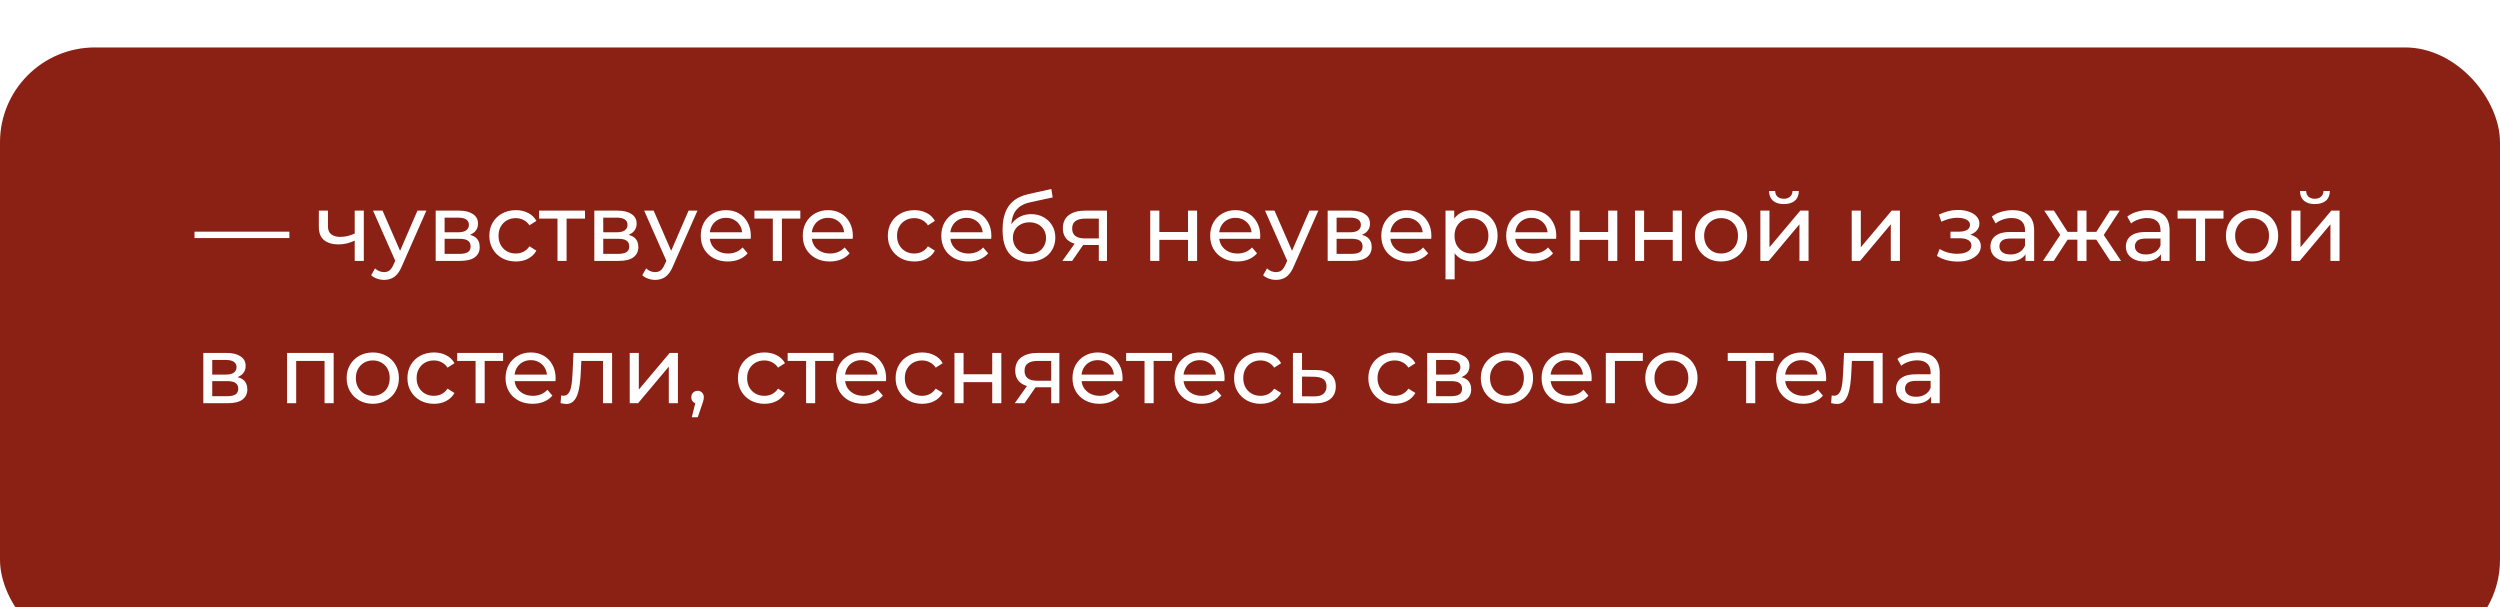 <?xml version="1.0" encoding="UTF-8"?> <svg xmlns="http://www.w3.org/2000/svg" width="527" height="128" viewBox="0 0 527 128" fill="none"> <g filter="url(#filter0_i_77_482)"> <rect width="527" height="128" rx="20" fill="#8B2114"></rect> </g> <path d="M41 50.18V48.84H61V50.18H41ZM74.911 50.66C74.351 50.927 73.771 51.14 73.171 51.3C72.584 51.447 71.978 51.52 71.351 51.52C70.071 51.52 69.058 51.22 68.311 50.62C67.578 50.02 67.211 49.093 67.211 47.84V44.4H69.131V47.72C69.131 48.48 69.364 49.04 69.831 49.4C70.311 49.76 70.951 49.94 71.751 49.94C72.258 49.94 72.778 49.873 73.311 49.74C73.858 49.607 74.391 49.42 74.911 49.18V50.66ZM74.771 55V44.4H76.691V55H74.771ZM80.959 59C80.452 59 79.959 58.913 79.479 58.74C78.999 58.58 78.585 58.34 78.239 58.02L79.059 56.58C79.325 56.833 79.619 57.027 79.939 57.16C80.259 57.293 80.599 57.36 80.959 57.36C81.425 57.36 81.812 57.24 82.119 57C82.425 56.76 82.712 56.333 82.979 55.72L83.639 54.26L83.839 54.02L87.999 44.4H89.879L84.739 56.06C84.432 56.807 84.085 57.393 83.699 57.82C83.325 58.247 82.912 58.547 82.459 58.72C82.005 58.907 81.505 59 80.959 59ZM83.479 55.34L78.639 44.4H80.639L84.759 53.84L83.479 55.34ZM91.844 55V44.4H96.764C98.004 44.4 98.978 44.64 99.684 45.12C100.404 45.587 100.764 46.253 100.764 47.12C100.764 47.987 100.424 48.66 99.744 49.14C99.078 49.607 98.191 49.84 97.084 49.84L97.384 49.32C98.651 49.32 99.591 49.553 100.204 50.02C100.818 50.487 101.124 51.173 101.124 52.08C101.124 53 100.778 53.72 100.084 54.24C99.404 54.747 98.358 55 96.944 55H91.844ZM93.724 53.52H96.804C97.604 53.52 98.204 53.4 98.604 53.16C99.004 52.907 99.204 52.507 99.204 51.96C99.204 51.4 99.018 50.993 98.644 50.74C98.284 50.473 97.711 50.34 96.924 50.34H93.724V53.52ZM93.724 48.96H96.604C97.338 48.96 97.891 48.827 98.264 48.56C98.651 48.28 98.844 47.893 98.844 47.4C98.844 46.893 98.651 46.513 98.264 46.26C97.891 46.007 97.338 45.88 96.604 45.88H93.724V48.96ZM108.75 55.12C107.67 55.12 106.703 54.887 105.85 54.42C105.01 53.953 104.35 53.313 103.87 52.5C103.39 51.687 103.15 50.753 103.15 49.7C103.15 48.647 103.39 47.713 103.87 46.9C104.35 46.087 105.01 45.453 105.85 45C106.703 44.533 107.67 44.3 108.75 44.3C109.71 44.3 110.563 44.493 111.31 44.88C112.07 45.253 112.656 45.813 113.07 46.56L111.61 47.5C111.263 46.98 110.836 46.6 110.33 46.36C109.836 46.107 109.303 45.98 108.73 45.98C108.036 45.98 107.416 46.133 106.87 46.44C106.323 46.747 105.89 47.18 105.57 47.74C105.25 48.287 105.09 48.94 105.09 49.7C105.09 50.46 105.25 51.12 105.57 51.68C105.89 52.24 106.323 52.673 106.87 52.98C107.416 53.287 108.036 53.44 108.73 53.44C109.303 53.44 109.836 53.32 110.33 53.08C110.836 52.827 111.263 52.44 111.61 51.92L113.07 52.84C112.656 53.573 112.07 54.14 111.31 54.54C110.563 54.927 109.71 55.12 108.75 55.12ZM117.519 55V45.58L117.999 46.08H113.639V44.4H123.319V46.08H118.979L119.439 45.58V55H117.519ZM125.282 55V44.4H130.202C131.442 44.4 132.415 44.64 133.122 45.12C133.842 45.587 134.202 46.253 134.202 47.12C134.202 47.987 133.862 48.66 133.182 49.14C132.515 49.607 131.629 49.84 130.522 49.84L130.822 49.32C132.089 49.32 133.029 49.553 133.642 50.02C134.255 50.487 134.562 51.173 134.562 52.08C134.562 53 134.215 53.72 133.522 54.24C132.842 54.747 131.795 55 130.382 55H125.282ZM127.162 53.52H130.242C131.042 53.52 131.642 53.4 132.042 53.16C132.442 52.907 132.642 52.507 132.642 51.96C132.642 51.4 132.455 50.993 132.082 50.74C131.722 50.473 131.149 50.34 130.362 50.34H127.162V53.52ZM127.162 48.96H130.042C130.775 48.96 131.329 48.827 131.702 48.56C132.089 48.28 132.282 47.893 132.282 47.4C132.282 46.893 132.089 46.513 131.702 46.26C131.329 46.007 130.775 45.88 130.042 45.88H127.162V48.96ZM138.107 59C137.6 59 137.107 58.913 136.627 58.74C136.147 58.58 135.734 58.34 135.387 58.02L136.207 56.58C136.474 56.833 136.767 57.027 137.087 57.16C137.407 57.293 137.747 57.36 138.107 57.36C138.574 57.36 138.96 57.24 139.267 57C139.574 56.76 139.86 56.333 140.127 55.72L140.787 54.26L140.987 54.02L145.147 44.4H147.027L141.887 56.06C141.58 56.807 141.234 57.393 140.847 57.82C140.474 58.247 140.06 58.547 139.607 58.72C139.154 58.907 138.654 59 138.107 59ZM140.627 55.34L135.787 44.4H137.787L141.907 53.84L140.627 55.34ZM153.42 55.12C152.287 55.12 151.287 54.887 150.42 54.42C149.567 53.953 148.9 53.313 148.42 52.5C147.953 51.687 147.72 50.753 147.72 49.7C147.72 48.647 147.947 47.713 148.4 46.9C148.867 46.087 149.5 45.453 150.3 45C151.113 44.533 152.027 44.3 153.04 44.3C154.067 44.3 154.973 44.527 155.76 44.98C156.547 45.433 157.16 46.073 157.6 46.9C158.053 47.713 158.28 48.667 158.28 49.76C158.28 49.84 158.273 49.933 158.26 50.04C158.26 50.147 158.253 50.247 158.24 50.34H149.22V48.96H157.24L156.46 49.44C156.473 48.76 156.333 48.153 156.04 47.62C155.747 47.087 155.34 46.673 154.82 46.38C154.313 46.073 153.72 45.92 153.04 45.92C152.373 45.92 151.78 46.073 151.26 46.38C150.74 46.673 150.333 47.093 150.04 47.64C149.747 48.173 149.6 48.787 149.6 49.48V49.8C149.6 50.507 149.76 51.14 150.08 51.7C150.413 52.247 150.873 52.673 151.46 52.98C152.047 53.287 152.72 53.44 153.48 53.44C154.107 53.44 154.673 53.333 155.18 53.12C155.7 52.907 156.153 52.587 156.54 52.16L157.6 53.4C157.12 53.96 156.52 54.387 155.8 54.68C155.093 54.973 154.3 55.12 153.42 55.12ZM162.909 55V45.58L163.389 46.08H159.029V44.4H168.709V46.08H164.369L164.829 45.58V55H162.909ZM174.924 55.12C173.79 55.12 172.79 54.887 171.924 54.42C171.07 53.953 170.404 53.313 169.924 52.5C169.457 51.687 169.224 50.753 169.224 49.7C169.224 48.647 169.45 47.713 169.904 46.9C170.37 46.087 171.004 45.453 171.804 45C172.617 44.533 173.53 44.3 174.544 44.3C175.57 44.3 176.477 44.527 177.264 44.98C178.05 45.433 178.664 46.073 179.104 46.9C179.557 47.713 179.784 48.667 179.784 49.76C179.784 49.84 179.777 49.933 179.764 50.04C179.764 50.147 179.757 50.247 179.744 50.34H170.724V48.96H178.744L177.964 49.44C177.977 48.76 177.837 48.153 177.544 47.62C177.25 47.087 176.844 46.673 176.324 46.38C175.817 46.073 175.224 45.92 174.544 45.92C173.877 45.92 173.284 46.073 172.764 46.38C172.244 46.673 171.837 47.093 171.544 47.64C171.25 48.173 171.104 48.787 171.104 49.48V49.8C171.104 50.507 171.264 51.14 171.584 51.7C171.917 52.247 172.377 52.673 172.964 52.98C173.55 53.287 174.224 53.44 174.984 53.44C175.61 53.44 176.177 53.333 176.684 53.12C177.204 52.907 177.657 52.587 178.044 52.16L179.104 53.4C178.624 53.96 178.024 54.387 177.304 54.68C176.597 54.973 175.804 55.12 174.924 55.12ZM192.753 55.12C191.673 55.12 190.707 54.887 189.853 54.42C189.013 53.953 188.353 53.313 187.873 52.5C187.393 51.687 187.153 50.753 187.153 49.7C187.153 48.647 187.393 47.713 187.873 46.9C188.353 46.087 189.013 45.453 189.853 45C190.707 44.533 191.673 44.3 192.753 44.3C193.713 44.3 194.567 44.493 195.313 44.88C196.073 45.253 196.66 45.813 197.073 46.56L195.613 47.5C195.267 46.98 194.84 46.6 194.333 46.36C193.84 46.107 193.307 45.98 192.733 45.98C192.04 45.98 191.42 46.133 190.873 46.44C190.327 46.747 189.893 47.18 189.573 47.74C189.253 48.287 189.093 48.94 189.093 49.7C189.093 50.46 189.253 51.12 189.573 51.68C189.893 52.24 190.327 52.673 190.873 52.98C191.42 53.287 192.04 53.44 192.733 53.44C193.307 53.44 193.84 53.32 194.333 53.08C194.84 52.827 195.267 52.44 195.613 51.92L197.073 52.84C196.66 53.573 196.073 54.14 195.313 54.54C194.567 54.927 193.713 55.12 192.753 55.12ZM204.123 55.12C202.99 55.12 201.99 54.887 201.123 54.42C200.27 53.953 199.603 53.313 199.123 52.5C198.656 51.687 198.423 50.753 198.423 49.7C198.423 48.647 198.65 47.713 199.103 46.9C199.57 46.087 200.203 45.453 201.003 45C201.816 44.533 202.73 44.3 203.743 44.3C204.77 44.3 205.676 44.527 206.463 44.98C207.25 45.433 207.863 46.073 208.303 46.9C208.756 47.713 208.983 48.667 208.983 49.76C208.983 49.84 208.976 49.933 208.963 50.04C208.963 50.147 208.956 50.247 208.943 50.34H199.923V48.96H207.943L207.163 49.44C207.176 48.76 207.036 48.153 206.743 47.62C206.45 47.087 206.043 46.673 205.523 46.38C205.016 46.073 204.423 45.92 203.743 45.92C203.076 45.92 202.483 46.073 201.963 46.38C201.443 46.673 201.036 47.093 200.743 47.64C200.45 48.173 200.303 48.787 200.303 49.48V49.8C200.303 50.507 200.463 51.14 200.783 51.7C201.116 52.247 201.576 52.673 202.163 52.98C202.75 53.287 203.423 53.44 204.183 53.44C204.81 53.44 205.376 53.333 205.883 53.12C206.403 52.907 206.856 52.587 207.243 52.16L208.303 53.4C207.823 53.96 207.223 54.387 206.503 54.68C205.796 54.973 205.003 55.12 204.123 55.12ZM216.862 55.16C215.982 55.16 215.202 55.02 214.522 54.74C213.855 54.46 213.282 54.047 212.802 53.5C212.322 52.94 211.955 52.24 211.702 51.4C211.462 50.547 211.342 49.547 211.342 48.4C211.342 47.493 211.422 46.68 211.582 45.96C211.742 45.24 211.968 44.6 212.262 44.04C212.568 43.48 212.942 42.993 213.382 42.58C213.835 42.167 214.342 41.827 214.902 41.56C215.475 41.28 216.102 41.067 216.782 40.92L221.622 39.84L221.902 41.62L217.442 42.58C217.175 42.633 216.855 42.713 216.482 42.82C216.108 42.927 215.728 43.093 215.342 43.32C214.955 43.533 214.595 43.833 214.262 44.22C213.928 44.607 213.662 45.113 213.462 45.74C213.262 46.353 213.162 47.113 213.162 48.02C213.162 48.273 213.168 48.467 213.182 48.6C213.195 48.733 213.208 48.867 213.222 49C213.248 49.133 213.268 49.333 213.282 49.6L212.482 48.78C212.695 48.047 213.035 47.407 213.502 46.86C213.968 46.313 214.528 45.893 215.182 45.6C215.848 45.293 216.575 45.14 217.362 45.14C218.348 45.14 219.222 45.353 219.982 45.78C220.755 46.207 221.362 46.793 221.802 47.54C222.242 48.287 222.462 49.14 222.462 50.1C222.462 51.073 222.228 51.947 221.762 52.72C221.308 53.48 220.662 54.08 219.822 54.52C218.982 54.947 217.995 55.16 216.862 55.16ZM217.042 53.56C217.722 53.56 218.322 53.413 218.842 53.12C219.362 52.813 219.768 52.407 220.062 51.9C220.355 51.38 220.502 50.8 220.502 50.16C220.502 49.52 220.355 48.953 220.062 48.46C219.768 47.967 219.362 47.58 218.842 47.3C218.322 47.007 217.708 46.86 217.002 46.86C216.335 46.86 215.735 47 215.202 47.28C214.668 47.547 214.255 47.927 213.962 48.42C213.668 48.9 213.522 49.46 213.522 50.1C213.522 50.74 213.668 51.327 213.962 51.86C214.268 52.38 214.682 52.793 215.202 53.1C215.735 53.407 216.348 53.56 217.042 53.56ZM231.632 55V51.28L231.932 51.64H228.552C227.139 51.64 226.032 51.34 225.232 50.74C224.446 50.14 224.052 49.267 224.052 48.12C224.052 46.893 224.472 45.967 225.312 45.34C226.166 44.713 227.299 44.4 228.712 44.4H233.352V55H231.632ZM223.952 55L226.832 50.94H228.812L226.012 55H223.952ZM231.632 50.68V45.54L231.932 46.08H228.772C227.892 46.08 227.212 46.247 226.732 46.58C226.252 46.9 226.012 47.433 226.012 48.18C226.012 49.567 226.906 50.26 228.692 50.26H231.932L231.632 50.68ZM242.469 55V44.4H244.389V48.9H250.429V44.4H252.349V55H250.429V50.56H244.389V55H242.469ZM260.803 55.12C259.669 55.12 258.669 54.887 257.803 54.42C256.949 53.953 256.283 53.313 255.803 52.5C255.336 51.687 255.103 50.753 255.103 49.7C255.103 48.647 255.329 47.713 255.783 46.9C256.249 46.087 256.883 45.453 257.683 45C258.496 44.533 259.409 44.3 260.423 44.3C261.449 44.3 262.356 44.527 263.143 44.98C263.929 45.433 264.543 46.073 264.983 46.9C265.436 47.713 265.663 48.667 265.663 49.76C265.663 49.84 265.656 49.933 265.643 50.04C265.643 50.147 265.636 50.247 265.623 50.34H256.603V48.96H264.623L263.843 49.44C263.856 48.76 263.716 48.153 263.423 47.62C263.129 47.087 262.723 46.673 262.203 46.38C261.696 46.073 261.103 45.92 260.423 45.92C259.756 45.92 259.163 46.073 258.643 46.38C258.123 46.673 257.716 47.093 257.423 47.64C257.129 48.173 256.983 48.787 256.983 49.48V49.8C256.983 50.507 257.143 51.14 257.463 51.7C257.796 52.247 258.256 52.673 258.843 52.98C259.429 53.287 260.103 53.44 260.863 53.44C261.489 53.44 262.056 53.333 262.563 53.12C263.083 52.907 263.536 52.587 263.923 52.16L264.983 53.4C264.503 53.96 263.903 54.387 263.183 54.68C262.476 54.973 261.683 55.12 260.803 55.12ZM268.986 59C268.479 59 267.986 58.913 267.506 58.74C267.026 58.58 266.613 58.34 266.266 58.02L267.086 56.58C267.353 56.833 267.646 57.027 267.966 57.16C268.286 57.293 268.626 57.36 268.986 57.36C269.453 57.36 269.839 57.24 270.146 57C270.453 56.76 270.739 56.333 271.006 55.72L271.666 54.26L271.866 54.02L276.026 44.4H277.906L272.766 56.06C272.459 56.807 272.113 57.393 271.726 57.82C271.353 58.247 270.939 58.547 270.486 58.72C270.033 58.907 269.533 59 268.986 59ZM271.506 55.34L266.666 44.4H268.666L272.786 53.84L271.506 55.34ZM279.872 55V44.4H284.792C286.032 44.4 287.005 44.64 287.712 45.12C288.432 45.587 288.792 46.253 288.792 47.12C288.792 47.987 288.452 48.66 287.772 49.14C287.105 49.607 286.218 49.84 285.112 49.84L285.412 49.32C286.678 49.32 287.618 49.553 288.232 50.02C288.845 50.487 289.152 51.173 289.152 52.08C289.152 53 288.805 53.72 288.112 54.24C287.432 54.747 286.385 55 284.972 55H279.872ZM281.752 53.52H284.832C285.632 53.52 286.232 53.4 286.632 53.16C287.032 52.907 287.232 52.507 287.232 51.96C287.232 51.4 287.045 50.993 286.672 50.74C286.312 50.473 285.738 50.34 284.952 50.34H281.752V53.52ZM281.752 48.96H284.632C285.365 48.96 285.918 48.827 286.292 48.56C286.678 48.28 286.872 47.893 286.872 47.4C286.872 46.893 286.678 46.513 286.292 46.26C285.918 46.007 285.365 45.88 284.632 45.88H281.752V48.96ZM296.877 55.12C295.744 55.12 294.744 54.887 293.877 54.42C293.024 53.953 292.357 53.313 291.877 52.5C291.41 51.687 291.177 50.753 291.177 49.7C291.177 48.647 291.404 47.713 291.857 46.9C292.324 46.087 292.957 45.453 293.757 45C294.57 44.533 295.484 44.3 296.497 44.3C297.524 44.3 298.43 44.527 299.217 44.98C300.004 45.433 300.617 46.073 301.057 46.9C301.51 47.713 301.737 48.667 301.737 49.76C301.737 49.84 301.73 49.933 301.717 50.04C301.717 50.147 301.71 50.247 301.697 50.34H292.677V48.96H300.697L299.917 49.44C299.93 48.76 299.79 48.153 299.497 47.62C299.204 47.087 298.797 46.673 298.277 46.38C297.77 46.073 297.177 45.92 296.497 45.92C295.83 45.92 295.237 46.073 294.717 46.38C294.197 46.673 293.79 47.093 293.497 47.64C293.204 48.173 293.057 48.787 293.057 49.48V49.8C293.057 50.507 293.217 51.14 293.537 51.7C293.87 52.247 294.33 52.673 294.917 52.98C295.504 53.287 296.177 53.44 296.937 53.44C297.564 53.44 298.13 53.333 298.637 53.12C299.157 52.907 299.61 52.587 299.997 52.16L301.057 53.4C300.577 53.96 299.977 54.387 299.257 54.68C298.55 54.973 297.757 55.12 296.877 55.12ZM310.335 55.12C309.455 55.12 308.649 54.92 307.915 54.52C307.195 54.107 306.615 53.5 306.175 52.7C305.749 51.9 305.535 50.9 305.535 49.7C305.535 48.5 305.742 47.5 306.155 46.7C306.582 45.9 307.155 45.3 307.875 44.9C308.609 44.5 309.429 44.3 310.335 44.3C311.375 44.3 312.295 44.527 313.095 44.98C313.895 45.433 314.529 46.067 314.995 46.88C315.462 47.68 315.695 48.62 315.695 49.7C315.695 50.78 315.462 51.727 314.995 52.54C314.529 53.353 313.895 53.987 313.095 54.44C312.295 54.893 311.375 55.12 310.335 55.12ZM304.715 58.88V44.4H306.555V47.26L306.435 49.72L306.635 52.18V58.88H304.715ZM310.175 53.44C310.855 53.44 311.462 53.287 311.995 52.98C312.542 52.673 312.969 52.24 313.275 51.68C313.595 51.107 313.755 50.447 313.755 49.7C313.755 48.94 313.595 48.287 313.275 47.74C312.969 47.18 312.542 46.747 311.995 46.44C311.462 46.133 310.855 45.98 310.175 45.98C309.509 45.98 308.902 46.133 308.355 46.44C307.822 46.747 307.395 47.18 307.075 47.74C306.769 48.287 306.615 48.94 306.615 49.7C306.615 50.447 306.769 51.107 307.075 51.68C307.395 52.24 307.822 52.673 308.355 52.98C308.902 53.287 309.509 53.44 310.175 53.44ZM323.205 55.12C322.072 55.12 321.072 54.887 320.205 54.42C319.352 53.953 318.685 53.313 318.205 52.5C317.738 51.687 317.505 50.753 317.505 49.7C317.505 48.647 317.732 47.713 318.185 46.9C318.652 46.087 319.285 45.453 320.085 45C320.898 44.533 321.812 44.3 322.825 44.3C323.852 44.3 324.758 44.527 325.545 44.98C326.332 45.433 326.945 46.073 327.385 46.9C327.838 47.713 328.065 48.667 328.065 49.76C328.065 49.84 328.058 49.933 328.045 50.04C328.045 50.147 328.038 50.247 328.025 50.34H319.005V48.96H327.025L326.245 49.44C326.258 48.76 326.118 48.153 325.825 47.62C325.532 47.087 325.125 46.673 324.605 46.38C324.098 46.073 323.505 45.92 322.825 45.92C322.158 45.92 321.565 46.073 321.045 46.38C320.525 46.673 320.118 47.093 319.825 47.64C319.532 48.173 319.385 48.787 319.385 49.48V49.8C319.385 50.507 319.545 51.14 319.865 51.7C320.198 52.247 320.658 52.673 321.245 52.98C321.832 53.287 322.505 53.44 323.265 53.44C323.892 53.44 324.458 53.333 324.965 53.12C325.485 52.907 325.938 52.587 326.325 52.16L327.385 53.4C326.905 53.96 326.305 54.387 325.585 54.68C324.878 54.973 324.085 55.12 323.205 55.12ZM331.044 55V44.4H332.964V48.9H339.004V44.4H340.924V55H339.004V50.56H332.964V55H331.044ZM344.657 55V44.4H346.577V48.9H352.617V44.4H354.537V55H352.617V50.56H346.577V55H344.657ZM362.81 55.12C361.743 55.12 360.797 54.887 359.97 54.42C359.143 53.953 358.49 53.313 358.01 52.5C357.53 51.673 357.29 50.74 357.29 49.7C357.29 48.647 357.53 47.713 358.01 46.9C358.49 46.087 359.143 45.453 359.97 45C360.797 44.533 361.743 44.3 362.81 44.3C363.863 44.3 364.803 44.533 365.63 45C366.47 45.453 367.123 46.087 367.59 46.9C368.07 47.7 368.31 48.633 368.31 49.7C368.31 50.753 368.07 51.687 367.59 52.5C367.123 53.313 366.47 53.953 365.63 54.42C364.803 54.887 363.863 55.12 362.81 55.12ZM362.81 53.44C363.49 53.44 364.097 53.287 364.63 52.98C365.177 52.673 365.603 52.24 365.91 51.68C366.217 51.107 366.37 50.447 366.37 49.7C366.37 48.94 366.217 48.287 365.91 47.74C365.603 47.18 365.177 46.747 364.63 46.44C364.097 46.133 363.49 45.98 362.81 45.98C362.13 45.98 361.523 46.133 360.99 46.44C360.457 46.747 360.03 47.18 359.71 47.74C359.39 48.287 359.23 48.94 359.23 49.7C359.23 50.447 359.39 51.107 359.71 51.68C360.03 52.24 360.457 52.673 360.99 52.98C361.523 53.287 362.13 53.44 362.81 53.44ZM371.083 55V44.4H373.003V52.12L379.503 44.4H381.243V55H379.323V47.28L372.843 55H371.083ZM376.043 43.02C375.069 43.02 374.303 42.787 373.743 42.32C373.196 41.84 372.916 41.153 372.903 40.26H374.203C374.216 40.767 374.383 41.167 374.703 41.46C375.036 41.753 375.476 41.9 376.023 41.9C376.569 41.9 377.009 41.753 377.343 41.46C377.676 41.167 377.849 40.767 377.863 40.26H379.203C379.189 41.153 378.903 41.84 378.343 42.32C377.783 42.787 377.016 43.02 376.043 43.02ZM390.34 55V44.4H392.26V52.12L398.76 44.4H400.5V55H398.58V47.28L392.1 55H390.34ZM412.698 55.14C413.632 55.14 414.458 55.007 415.178 54.74C415.912 54.46 416.492 54.08 416.918 53.6C417.345 53.107 417.558 52.54 417.558 51.9C417.558 51.1 417.218 50.467 416.538 50C415.858 49.533 414.925 49.3 413.738 49.3L413.658 49.76C414.352 49.76 414.965 49.647 415.498 49.42C416.032 49.193 416.458 48.887 416.778 48.5C417.098 48.1 417.258 47.647 417.258 47.14C417.258 46.54 417.045 46.02 416.618 45.58C416.205 45.14 415.638 44.807 414.918 44.58C414.198 44.34 413.378 44.233 412.458 44.26C411.845 44.273 411.225 44.367 410.598 44.54C409.985 44.7 409.358 44.933 408.718 45.24L409.238 46.74C409.812 46.46 410.372 46.253 410.918 46.12C411.478 45.987 412.025 45.913 412.558 45.9C413.105 45.9 413.578 45.96 413.978 46.08C414.392 46.2 414.712 46.373 414.938 46.6C415.165 46.827 415.278 47.1 415.278 47.42C415.278 47.713 415.178 47.973 414.978 48.2C414.792 48.413 414.525 48.573 414.178 48.68C413.832 48.787 413.425 48.84 412.958 48.84H411.158V50.22H413.078C413.865 50.22 414.478 50.353 414.918 50.62C415.358 50.887 415.578 51.267 415.578 51.76C415.578 52.107 415.458 52.413 415.218 52.68C414.978 52.933 414.632 53.133 414.178 53.28C413.738 53.427 413.212 53.5 412.598 53.5C411.932 53.5 411.272 53.413 410.618 53.24C409.965 53.053 409.385 52.8 408.878 52.48L408.298 53.94C408.898 54.327 409.578 54.627 410.338 54.84C411.112 55.04 411.898 55.14 412.698 55.14ZM426.977 55V52.76L426.877 52.34V48.52C426.877 47.707 426.637 47.08 426.157 46.64C425.691 46.187 424.984 45.96 424.037 45.96C423.411 45.96 422.797 46.067 422.197 46.28C421.597 46.48 421.091 46.753 420.677 47.1L419.877 45.66C420.424 45.22 421.077 44.887 421.837 44.66C422.611 44.42 423.417 44.3 424.257 44.3C425.711 44.3 426.831 44.653 427.617 45.36C428.404 46.067 428.797 47.147 428.797 48.6V55H426.977ZM423.497 55.12C422.711 55.12 422.017 54.987 421.417 54.72C420.831 54.453 420.377 54.087 420.057 53.62C419.737 53.14 419.577 52.6 419.577 52C419.577 51.427 419.711 50.907 419.977 50.44C420.257 49.973 420.704 49.6 421.317 49.32C421.944 49.04 422.784 48.9 423.837 48.9H427.197V50.28H423.917C422.957 50.28 422.311 50.44 421.977 50.76C421.644 51.08 421.477 51.467 421.477 51.92C421.477 52.44 421.684 52.86 422.097 53.18C422.511 53.487 423.084 53.64 423.817 53.64C424.537 53.64 425.164 53.48 425.697 53.16C426.244 52.84 426.637 52.373 426.877 51.76L427.257 53.08C427.004 53.707 426.557 54.207 425.917 54.58C425.277 54.94 424.471 55.12 423.497 55.12ZM444.835 55L441.455 49.84L443.035 48.88L447.115 55H444.835ZM439.255 50.52V48.88H442.695V50.52H439.255ZM443.215 49.92L441.395 49.68L444.775 44.4H446.835L443.215 49.92ZM432.935 55H430.655L434.715 48.88L436.295 49.84L432.935 55ZM439.835 55H437.915V44.4H439.835V55ZM438.495 50.52H435.075V48.88H438.495V50.52ZM434.555 49.92L430.935 44.4H432.975L436.355 49.68L434.555 49.92ZM455.532 55V52.76L455.432 52.34V48.52C455.432 47.707 455.192 47.08 454.712 46.64C454.245 46.187 453.539 45.96 452.592 45.96C451.965 45.96 451.352 46.067 450.752 46.28C450.152 46.48 449.645 46.753 449.232 47.1L448.432 45.66C448.979 45.22 449.632 44.887 450.392 44.66C451.165 44.42 451.972 44.3 452.812 44.3C454.265 44.3 455.385 44.653 456.172 45.36C456.959 46.067 457.352 47.147 457.352 48.6V55H455.532ZM452.052 55.12C451.265 55.12 450.572 54.987 449.972 54.72C449.385 54.453 448.932 54.087 448.612 53.62C448.292 53.14 448.132 52.6 448.132 52C448.132 51.427 448.265 50.907 448.532 50.44C448.812 49.973 449.259 49.6 449.872 49.32C450.499 49.04 451.339 48.9 452.392 48.9H455.752V50.28H452.472C451.512 50.28 450.865 50.44 450.532 50.76C450.199 51.08 450.032 51.467 450.032 51.92C450.032 52.44 450.239 52.86 450.652 53.18C451.065 53.487 451.639 53.64 452.372 53.64C453.092 53.64 453.719 53.48 454.252 53.16C454.799 52.84 455.192 52.373 455.432 51.76L455.812 53.08C455.559 53.707 455.112 54.207 454.472 54.58C453.832 54.94 453.025 55.12 452.052 55.12ZM462.909 55V45.58L463.389 46.08H459.029V44.4H468.709V46.08H464.369L464.829 45.58V55H462.909ZM474.744 55.12C473.677 55.12 472.73 54.887 471.904 54.42C471.077 53.953 470.424 53.313 469.944 52.5C469.464 51.673 469.224 50.74 469.224 49.7C469.224 48.647 469.464 47.713 469.944 46.9C470.424 46.087 471.077 45.453 471.904 45C472.73 44.533 473.677 44.3 474.744 44.3C475.797 44.3 476.737 44.533 477.564 45C478.404 45.453 479.057 46.087 479.524 46.9C480.004 47.7 480.244 48.633 480.244 49.7C480.244 50.753 480.004 51.687 479.524 52.5C479.057 53.313 478.404 53.953 477.564 54.42C476.737 54.887 475.797 55.12 474.744 55.12ZM474.744 53.44C475.424 53.44 476.03 53.287 476.564 52.98C477.11 52.673 477.537 52.24 477.844 51.68C478.15 51.107 478.304 50.447 478.304 49.7C478.304 48.94 478.15 48.287 477.844 47.74C477.537 47.18 477.11 46.747 476.564 46.44C476.03 46.133 475.424 45.98 474.744 45.98C474.064 45.98 473.457 46.133 472.924 46.44C472.39 46.747 471.964 47.18 471.644 47.74C471.324 48.287 471.164 48.94 471.164 49.7C471.164 50.447 471.324 51.107 471.644 51.68C471.964 52.24 472.39 52.673 472.924 52.98C473.457 53.287 474.064 53.44 474.744 53.44ZM483.016 55V44.4H484.936V52.12L491.436 44.4H493.176V55H491.256V47.28L484.776 55H483.016ZM487.976 43.02C487.003 43.02 486.236 42.787 485.676 42.32C485.13 41.84 484.85 41.153 484.836 40.26H486.136C486.15 40.767 486.316 41.167 486.636 41.46C486.97 41.753 487.41 41.9 487.956 41.9C488.503 41.9 488.943 41.753 489.276 41.46C489.61 41.167 489.783 40.767 489.796 40.26H491.136C491.123 41.153 490.836 41.84 490.276 42.32C489.716 42.787 488.95 43.02 487.976 43.02ZM42.86 85V74.4H47.78C49.02 74.4 49.993 74.64 50.7 75.12C51.42 75.587 51.78 76.253 51.78 77.12C51.78 77.987 51.44 78.66 50.76 79.14C50.093 79.607 49.207 79.84 48.1 79.84L48.4 79.32C49.667 79.32 50.607 79.553 51.22 80.02C51.833 80.487 52.14 81.173 52.14 82.08C52.14 83 51.793 83.72 51.1 84.24C50.42 84.747 49.373 85 47.96 85H42.86ZM44.74 83.52H47.82C48.62 83.52 49.22 83.4 49.62 83.16C50.02 82.907 50.22 82.507 50.22 81.96C50.22 81.4 50.033 80.993 49.66 80.74C49.3 80.473 48.727 80.34 47.94 80.34H44.74V83.52ZM44.74 78.96H47.62C48.353 78.96 48.907 78.827 49.28 78.56C49.667 78.28 49.86 77.893 49.86 77.4C49.86 76.893 49.667 76.513 49.28 76.26C48.907 76.007 48.353 75.88 47.62 75.88H44.74V78.96ZM60.516 85V74.4H70.336V85H68.416V75.6L68.876 76.08H61.976L62.436 75.6V85H60.516ZM78.591 85.12C77.525 85.12 76.578 84.887 75.751 84.42C74.925 83.953 74.271 83.313 73.791 82.5C73.311 81.673 73.071 80.74 73.071 79.7C73.071 78.647 73.311 77.713 73.791 76.9C74.271 76.087 74.925 75.453 75.751 75C76.578 74.533 77.525 74.3 78.591 74.3C79.645 74.3 80.585 74.533 81.411 75C82.251 75.453 82.905 76.087 83.371 76.9C83.851 77.7 84.091 78.633 84.091 79.7C84.091 80.753 83.851 81.687 83.371 82.5C82.905 83.313 82.251 83.953 81.411 84.42C80.585 84.887 79.645 85.12 78.591 85.12ZM78.591 83.44C79.271 83.44 79.878 83.287 80.411 82.98C80.958 82.673 81.385 82.24 81.691 81.68C81.998 81.107 82.151 80.447 82.151 79.7C82.151 78.94 81.998 78.287 81.691 77.74C81.385 77.18 80.958 76.747 80.411 76.44C79.878 76.133 79.271 75.98 78.591 75.98C77.911 75.98 77.305 76.133 76.771 76.44C76.238 76.747 75.811 77.18 75.491 77.74C75.171 78.287 75.011 78.94 75.011 79.7C75.011 80.447 75.171 81.107 75.491 81.68C75.811 82.24 76.238 82.673 76.771 82.98C77.305 83.287 77.911 83.44 78.591 83.44ZM91.484 85.12C90.404 85.12 89.437 84.887 88.584 84.42C87.744 83.953 87.084 83.313 86.604 82.5C86.124 81.687 85.884 80.753 85.884 79.7C85.884 78.647 86.124 77.713 86.604 76.9C87.084 76.087 87.744 75.453 88.584 75C89.437 74.533 90.404 74.3 91.484 74.3C92.444 74.3 93.297 74.493 94.044 74.88C94.804 75.253 95.391 75.813 95.804 76.56L94.344 77.5C93.997 76.98 93.571 76.6 93.064 76.36C92.571 76.107 92.037 75.98 91.464 75.98C90.771 75.98 90.151 76.133 89.604 76.44C89.057 76.747 88.624 77.18 88.304 77.74C87.984 78.287 87.824 78.94 87.824 79.7C87.824 80.46 87.984 81.12 88.304 81.68C88.624 82.24 89.057 82.673 89.604 82.98C90.151 83.287 90.771 83.44 91.464 83.44C92.037 83.44 92.571 83.32 93.064 83.08C93.571 82.827 93.997 82.44 94.344 81.92L95.804 82.84C95.391 83.573 94.804 84.14 94.044 84.54C93.297 84.927 92.444 85.12 91.484 85.12ZM100.253 85V75.58L100.733 76.08H96.373V74.4H106.053V76.08H101.713L102.173 75.58V85H100.253ZM112.268 85.12C111.134 85.12 110.134 84.887 109.268 84.42C108.414 83.953 107.748 83.313 107.268 82.5C106.801 81.687 106.568 80.753 106.568 79.7C106.568 78.647 106.794 77.713 107.248 76.9C107.714 76.087 108.348 75.453 109.148 75C109.961 74.533 110.874 74.3 111.888 74.3C112.914 74.3 113.821 74.527 114.608 74.98C115.394 75.433 116.008 76.073 116.448 76.9C116.901 77.713 117.128 78.667 117.128 79.76C117.128 79.84 117.121 79.933 117.108 80.04C117.108 80.147 117.101 80.247 117.088 80.34H108.068V78.96H116.088L115.308 79.44C115.321 78.76 115.181 78.153 114.888 77.62C114.594 77.087 114.188 76.673 113.668 76.38C113.161 76.073 112.568 75.92 111.888 75.92C111.221 75.92 110.628 76.073 110.108 76.38C109.588 76.673 109.181 77.093 108.888 77.64C108.594 78.173 108.448 78.787 108.448 79.48V79.8C108.448 80.507 108.608 81.14 108.928 81.7C109.261 82.247 109.721 82.673 110.308 82.98C110.894 83.287 111.568 83.44 112.328 83.44C112.954 83.44 113.521 83.333 114.028 83.12C114.548 82.907 115.001 82.587 115.388 82.16L116.448 83.4C115.968 83.96 115.368 84.387 114.648 84.68C113.941 84.973 113.148 85.12 112.268 85.12ZM118.17 84.98L118.29 83.36C118.384 83.373 118.47 83.387 118.55 83.4C118.63 83.413 118.704 83.42 118.77 83.42C119.197 83.42 119.53 83.273 119.77 82.98C120.024 82.687 120.21 82.3 120.33 81.82C120.45 81.327 120.537 80.773 120.59 80.16C120.644 79.547 120.684 78.933 120.71 78.32L120.89 74.4H129.03V85H127.11V75.52L127.57 76.08H122.13L122.57 75.5L122.43 78.44C122.39 79.373 122.317 80.247 122.21 81.06C122.104 81.873 121.937 82.587 121.71 83.2C121.497 83.813 121.197 84.293 120.81 84.64C120.437 84.987 119.95 85.16 119.35 85.16C119.177 85.16 118.99 85.14 118.79 85.1C118.604 85.073 118.397 85.033 118.17 84.98ZM132.743 85V74.4H134.663V82.12L141.163 74.4H142.903V85H140.983V77.28L134.503 85H132.743ZM145.83 87.96L146.83 83.92L147.09 85.08C146.703 85.08 146.376 84.96 146.11 84.72C145.856 84.48 145.73 84.153 145.73 83.74C145.73 83.34 145.856 83.013 146.11 82.76C146.376 82.507 146.696 82.38 147.07 82.38C147.456 82.38 147.77 82.513 148.01 82.78C148.25 83.033 148.37 83.353 148.37 83.74C148.37 83.873 148.356 84.007 148.33 84.14C148.316 84.26 148.283 84.407 148.23 84.58C148.19 84.74 148.123 84.94 148.03 85.18L147.09 87.96H145.83ZM161.152 85.12C160.072 85.12 159.105 84.887 158.252 84.42C157.412 83.953 156.752 83.313 156.272 82.5C155.792 81.687 155.552 80.753 155.552 79.7C155.552 78.647 155.792 77.713 156.272 76.9C156.752 76.087 157.412 75.453 158.252 75C159.105 74.533 160.072 74.3 161.152 74.3C162.112 74.3 162.965 74.493 163.712 74.88C164.472 75.253 165.059 75.813 165.472 76.56L164.012 77.5C163.665 76.98 163.239 76.6 162.732 76.36C162.239 76.107 161.705 75.98 161.132 75.98C160.439 75.98 159.819 76.133 159.272 76.44C158.725 76.747 158.292 77.18 157.972 77.74C157.652 78.287 157.492 78.94 157.492 79.7C157.492 80.46 157.652 81.12 157.972 81.68C158.292 82.24 158.725 82.673 159.272 82.98C159.819 83.287 160.439 83.44 161.132 83.44C161.705 83.44 162.239 83.32 162.732 83.08C163.239 82.827 163.665 82.44 164.012 81.92L165.472 82.84C165.059 83.573 164.472 84.14 163.712 84.54C162.965 84.927 162.112 85.12 161.152 85.12ZM169.921 85V75.58L170.401 76.08H166.041V74.4H175.721V76.08H171.381L171.841 75.58V85H169.921ZM181.935 85.12C180.802 85.12 179.802 84.887 178.935 84.42C178.082 83.953 177.415 83.313 176.935 82.5C176.469 81.687 176.235 80.753 176.235 79.7C176.235 78.647 176.462 77.713 176.915 76.9C177.382 76.087 178.015 75.453 178.815 75C179.629 74.533 180.542 74.3 181.555 74.3C182.582 74.3 183.489 74.527 184.275 74.98C185.062 75.433 185.675 76.073 186.115 76.9C186.569 77.713 186.795 78.667 186.795 79.76C186.795 79.84 186.789 79.933 186.775 80.04C186.775 80.147 186.769 80.247 186.755 80.34H177.735V78.96H185.755L184.975 79.44C184.989 78.76 184.849 78.153 184.555 77.62C184.262 77.087 183.855 76.673 183.335 76.38C182.829 76.073 182.235 75.92 181.555 75.92C180.889 75.92 180.295 76.073 179.775 76.38C179.255 76.673 178.849 77.093 178.555 77.64C178.262 78.173 178.115 78.787 178.115 79.48V79.8C178.115 80.507 178.275 81.14 178.595 81.7C178.929 82.247 179.389 82.673 179.975 82.98C180.562 83.287 181.235 83.44 181.995 83.44C182.622 83.44 183.189 83.333 183.695 83.12C184.215 82.907 184.669 82.587 185.055 82.16L186.115 83.4C185.635 83.96 185.035 84.387 184.315 84.68C183.609 84.973 182.815 85.12 181.935 85.12ZM194.394 85.12C193.314 85.12 192.347 84.887 191.494 84.42C190.654 83.953 189.994 83.313 189.514 82.5C189.034 81.687 188.794 80.753 188.794 79.7C188.794 78.647 189.034 77.713 189.514 76.9C189.994 76.087 190.654 75.453 191.494 75C192.347 74.533 193.314 74.3 194.394 74.3C195.354 74.3 196.207 74.493 196.954 74.88C197.714 75.253 198.301 75.813 198.714 76.56L197.254 77.5C196.907 76.98 196.481 76.6 195.974 76.36C195.481 76.107 194.947 75.98 194.374 75.98C193.681 75.98 193.061 76.133 192.514 76.44C191.967 76.747 191.534 77.18 191.214 77.74C190.894 78.287 190.734 78.94 190.734 79.7C190.734 80.46 190.894 81.12 191.214 81.68C191.534 82.24 191.967 82.673 192.514 82.98C193.061 83.287 193.681 83.44 194.374 83.44C194.947 83.44 195.481 83.32 195.974 83.08C196.481 82.827 196.907 82.44 197.254 81.92L198.714 82.84C198.301 83.573 197.714 84.14 196.954 84.54C196.207 84.927 195.354 85.12 194.394 85.12ZM201.2 85V74.4H203.12V78.9H209.16V74.4H211.08V85H209.16V80.56H203.12V85H201.2ZM221.593 85V81.28L221.893 81.64H218.513C217.1 81.64 215.993 81.34 215.193 80.74C214.406 80.14 214.013 79.267 214.013 78.12C214.013 76.893 214.433 75.967 215.273 75.34C216.126 74.713 217.26 74.4 218.673 74.4H223.313V85H221.593ZM213.913 85L216.793 80.94H218.773L215.973 85H213.913ZM221.593 80.68V75.54L221.893 76.08H218.733C217.853 76.08 217.173 76.247 216.693 76.58C216.213 76.9 215.973 77.433 215.973 78.18C215.973 79.567 216.866 80.26 218.653 80.26H221.893L221.593 80.68ZM231.779 85.12C230.646 85.12 229.646 84.887 228.779 84.42C227.926 83.953 227.259 83.313 226.779 82.5C226.313 81.687 226.079 80.753 226.079 79.7C226.079 78.647 226.306 77.713 226.759 76.9C227.226 76.087 227.859 75.453 228.659 75C229.473 74.533 230.386 74.3 231.399 74.3C232.426 74.3 233.333 74.527 234.119 74.98C234.906 75.433 235.519 76.073 235.959 76.9C236.413 77.713 236.639 78.667 236.639 79.76C236.639 79.84 236.633 79.933 236.619 80.04C236.619 80.147 236.613 80.247 236.599 80.34H227.579V78.96H235.599L234.819 79.44C234.833 78.76 234.693 78.153 234.399 77.62C234.106 77.087 233.699 76.673 233.179 76.38C232.673 76.073 232.079 75.92 231.399 75.92C230.733 75.92 230.139 76.073 229.619 76.38C229.099 76.673 228.693 77.093 228.399 77.64C228.106 78.173 227.959 78.787 227.959 79.48V79.8C227.959 80.507 228.119 81.14 228.439 81.7C228.773 82.247 229.233 82.673 229.819 82.98C230.406 83.287 231.079 83.44 231.839 83.44C232.466 83.44 233.033 83.333 233.539 83.12C234.059 82.907 234.513 82.587 234.899 82.16L235.959 83.4C235.479 83.96 234.879 84.387 234.159 84.68C233.453 84.973 232.659 85.12 231.779 85.12ZM241.269 85V75.58L241.749 76.08H237.389V74.4H247.069V76.08H242.729L243.189 75.58V85H241.269ZM253.283 85.12C252.15 85.12 251.15 84.887 250.283 84.42C249.43 83.953 248.763 83.313 248.283 82.5C247.816 81.687 247.583 80.753 247.583 79.7C247.583 78.647 247.81 77.713 248.263 76.9C248.73 76.087 249.363 75.453 250.163 75C250.976 74.533 251.89 74.3 252.903 74.3C253.93 74.3 254.836 74.527 255.623 74.98C256.41 75.433 257.023 76.073 257.463 76.9C257.916 77.713 258.143 78.667 258.143 79.76C258.143 79.84 258.136 79.933 258.123 80.04C258.123 80.147 258.116 80.247 258.103 80.34H249.083V78.96H257.103L256.323 79.44C256.336 78.76 256.196 78.153 255.903 77.62C255.61 77.087 255.203 76.673 254.683 76.38C254.176 76.073 253.583 75.92 252.903 75.92C252.236 75.92 251.643 76.073 251.123 76.38C250.603 76.673 250.196 77.093 249.903 77.64C249.61 78.173 249.463 78.787 249.463 79.48V79.8C249.463 80.507 249.623 81.14 249.943 81.7C250.276 82.247 250.736 82.673 251.323 82.98C251.91 83.287 252.583 83.44 253.343 83.44C253.97 83.44 254.536 83.333 255.043 83.12C255.563 82.907 256.016 82.587 256.403 82.16L257.463 83.4C256.983 83.96 256.383 84.387 255.663 84.68C254.956 84.973 254.163 85.12 253.283 85.12ZM265.742 85.12C264.662 85.12 263.695 84.887 262.842 84.42C262.002 83.953 261.342 83.313 260.862 82.5C260.382 81.687 260.142 80.753 260.142 79.7C260.142 78.647 260.382 77.713 260.862 76.9C261.342 76.087 262.002 75.453 262.842 75C263.695 74.533 264.662 74.3 265.742 74.3C266.702 74.3 267.555 74.493 268.302 74.88C269.062 75.253 269.648 75.813 270.062 76.56L268.602 77.5C268.255 76.98 267.828 76.6 267.322 76.36C266.828 76.107 266.295 75.98 265.722 75.98C265.028 75.98 264.408 76.133 263.862 76.44C263.315 76.747 262.882 77.18 262.562 77.74C262.242 78.287 262.082 78.94 262.082 79.7C262.082 80.46 262.242 81.12 262.562 81.68C262.882 82.24 263.315 82.673 263.862 82.98C264.408 83.287 265.028 83.44 265.722 83.44C266.295 83.44 266.828 83.32 267.322 83.08C267.828 82.827 268.255 82.44 268.602 81.92L270.062 82.84C269.648 83.573 269.062 84.14 268.302 84.54C267.555 84.927 266.702 85.12 265.742 85.12ZM277.448 78C278.794 78.013 279.821 78.32 280.528 78.92C281.234 79.52 281.588 80.367 281.588 81.46C281.588 82.607 281.201 83.493 280.428 84.12C279.654 84.733 278.561 85.033 277.148 85.02L272.548 85V74.4H274.468V77.98L277.448 78ZM276.988 83.56C277.854 83.573 278.508 83.4 278.948 83.04C279.401 82.68 279.628 82.147 279.628 81.44C279.628 80.747 279.408 80.24 278.968 79.92C278.528 79.6 277.868 79.433 276.988 79.42L274.468 79.38V83.54L276.988 83.56ZM294.043 85.12C292.963 85.12 291.996 84.887 291.143 84.42C290.303 83.953 289.643 83.313 289.163 82.5C288.683 81.687 288.443 80.753 288.443 79.7C288.443 78.647 288.683 77.713 289.163 76.9C289.643 76.087 290.303 75.453 291.143 75C291.996 74.533 292.963 74.3 294.043 74.3C295.003 74.3 295.856 74.493 296.603 74.88C297.363 75.253 297.949 75.813 298.363 76.56L296.903 77.5C296.556 76.98 296.129 76.6 295.623 76.36C295.129 76.107 294.596 75.98 294.023 75.98C293.329 75.98 292.709 76.133 292.163 76.44C291.616 76.747 291.183 77.18 290.863 77.74C290.543 78.287 290.383 78.94 290.383 79.7C290.383 80.46 290.543 81.12 290.863 81.68C291.183 82.24 291.616 82.673 292.163 82.98C292.709 83.287 293.329 83.44 294.023 83.44C294.596 83.44 295.129 83.32 295.623 83.08C296.129 82.827 296.556 82.44 296.903 81.92L298.363 82.84C297.949 83.573 297.363 84.14 296.603 84.54C295.856 84.927 295.003 85.12 294.043 85.12ZM300.848 85V74.4H305.768C307.008 74.4 307.982 74.64 308.688 75.12C309.408 75.587 309.768 76.253 309.768 77.12C309.768 77.987 309.428 78.66 308.748 79.14C308.082 79.607 307.195 79.84 306.088 79.84L306.388 79.32C307.655 79.32 308.595 79.553 309.208 80.02C309.822 80.487 310.128 81.173 310.128 82.08C310.128 83 309.782 83.72 309.088 84.24C308.408 84.747 307.362 85 305.948 85H300.848ZM302.728 83.52H305.808C306.608 83.52 307.208 83.4 307.608 83.16C308.008 82.907 308.208 82.507 308.208 81.96C308.208 81.4 308.022 80.993 307.648 80.74C307.288 80.473 306.715 80.34 305.928 80.34H302.728V83.52ZM302.728 78.96H305.608C306.342 78.96 306.895 78.827 307.268 78.56C307.655 78.28 307.848 77.893 307.848 77.4C307.848 76.893 307.655 76.513 307.268 76.26C306.895 76.007 306.342 75.88 305.608 75.88H302.728V78.96ZM317.673 85.12C316.607 85.12 315.66 84.887 314.833 84.42C314.007 83.953 313.353 83.313 312.873 82.5C312.393 81.673 312.153 80.74 312.153 79.7C312.153 78.647 312.393 77.713 312.873 76.9C313.353 76.087 314.007 75.453 314.833 75C315.66 74.533 316.607 74.3 317.673 74.3C318.727 74.3 319.667 74.533 320.493 75C321.333 75.453 321.987 76.087 322.453 76.9C322.933 77.7 323.173 78.633 323.173 79.7C323.173 80.753 322.933 81.687 322.453 82.5C321.987 83.313 321.333 83.953 320.493 84.42C319.667 84.887 318.727 85.12 317.673 85.12ZM317.673 83.44C318.353 83.44 318.96 83.287 319.493 82.98C320.04 82.673 320.467 82.24 320.773 81.68C321.08 81.107 321.233 80.447 321.233 79.7C321.233 78.94 321.08 78.287 320.773 77.74C320.467 77.18 320.04 76.747 319.493 76.44C318.96 76.133 318.353 75.98 317.673 75.98C316.993 75.98 316.387 76.133 315.853 76.44C315.32 76.747 314.893 77.18 314.573 77.74C314.253 78.287 314.093 78.94 314.093 79.7C314.093 80.447 314.253 81.107 314.573 81.68C314.893 82.24 315.32 82.673 315.853 82.98C316.387 83.287 316.993 83.44 317.673 83.44ZM330.666 85.12C329.533 85.12 328.533 84.887 327.666 84.42C326.813 83.953 326.146 83.313 325.666 82.5C325.199 81.687 324.966 80.753 324.966 79.7C324.966 78.647 325.193 77.713 325.646 76.9C326.113 76.087 326.746 75.453 327.546 75C328.359 74.533 329.273 74.3 330.286 74.3C331.313 74.3 332.219 74.527 333.006 74.98C333.793 75.433 334.406 76.073 334.846 76.9C335.299 77.713 335.526 78.667 335.526 79.76C335.526 79.84 335.519 79.933 335.506 80.04C335.506 80.147 335.499 80.247 335.486 80.34H326.466V78.96H334.486L333.706 79.44C333.719 78.76 333.579 78.153 333.286 77.62C332.993 77.087 332.586 76.673 332.066 76.38C331.559 76.073 330.966 75.92 330.286 75.92C329.619 75.92 329.026 76.073 328.506 76.38C327.986 76.673 327.579 77.093 327.286 77.64C326.993 78.173 326.846 78.787 326.846 79.48V79.8C326.846 80.507 327.006 81.14 327.326 81.7C327.659 82.247 328.119 82.673 328.706 82.98C329.293 83.287 329.966 83.44 330.726 83.44C331.353 83.44 331.919 83.333 332.426 83.12C332.946 82.907 333.399 82.587 333.786 82.16L334.846 83.4C334.366 83.96 333.766 84.387 333.046 84.68C332.339 84.973 331.546 85.12 330.666 85.12ZM338.505 85V74.4H346.305V76.08H339.965L340.425 75.64V85H338.505ZM352.341 85.12C351.275 85.12 350.328 84.887 349.501 84.42C348.675 83.953 348.021 83.313 347.541 82.5C347.061 81.673 346.821 80.74 346.821 79.7C346.821 78.647 347.061 77.713 347.541 76.9C348.021 76.087 348.675 75.453 349.501 75C350.328 74.533 351.275 74.3 352.341 74.3C353.395 74.3 354.335 74.533 355.161 75C356.001 75.453 356.655 76.087 357.121 76.9C357.601 77.7 357.841 78.633 357.841 79.7C357.841 80.753 357.601 81.687 357.121 82.5C356.655 83.313 356.001 83.953 355.161 84.42C354.335 84.887 353.395 85.12 352.341 85.12ZM352.341 83.44C353.021 83.44 353.628 83.287 354.161 82.98C354.708 82.673 355.135 82.24 355.441 81.68C355.748 81.107 355.901 80.447 355.901 79.7C355.901 78.94 355.748 78.287 355.441 77.74C355.135 77.18 354.708 76.747 354.161 76.44C353.628 76.133 353.021 75.98 352.341 75.98C351.661 75.98 351.055 76.133 350.521 76.44C349.988 76.747 349.561 77.18 349.241 77.74C348.921 78.287 348.761 78.94 348.761 79.7C348.761 80.447 348.921 81.107 349.241 81.68C349.561 82.24 349.988 82.673 350.521 82.98C351.055 83.287 351.661 83.44 352.341 83.44ZM368.085 85V75.58L368.565 76.08H364.205V74.4H373.885V76.08H369.545L370.005 75.58V85H368.085ZM380.1 85.12C378.966 85.12 377.966 84.887 377.1 84.42C376.246 83.953 375.58 83.313 375.1 82.5C374.633 81.687 374.4 80.753 374.4 79.7C374.4 78.647 374.626 77.713 375.08 76.9C375.546 76.087 376.18 75.453 376.98 75C377.793 74.533 378.706 74.3 379.72 74.3C380.746 74.3 381.653 74.527 382.44 74.98C383.226 75.433 383.84 76.073 384.28 76.9C384.733 77.713 384.96 78.667 384.96 79.76C384.96 79.84 384.953 79.933 384.94 80.04C384.94 80.147 384.933 80.247 384.92 80.34H375.9V78.96H383.92L383.14 79.44C383.153 78.76 383.013 78.153 382.72 77.62C382.426 77.087 382.02 76.673 381.5 76.38C380.993 76.073 380.4 75.92 379.72 75.92C379.053 75.92 378.46 76.073 377.94 76.38C377.42 76.673 377.013 77.093 376.72 77.64C376.426 78.173 376.28 78.787 376.28 79.48V79.8C376.28 80.507 376.44 81.14 376.76 81.7C377.093 82.247 377.553 82.673 378.14 82.98C378.726 83.287 379.4 83.44 380.16 83.44C380.786 83.44 381.353 83.333 381.86 83.12C382.38 82.907 382.833 82.587 383.22 82.16L384.28 83.4C383.8 83.96 383.2 84.387 382.48 84.68C381.773 84.973 380.98 85.12 380.1 85.12ZM386.002 84.98L386.122 83.36C386.216 83.373 386.302 83.387 386.382 83.4C386.462 83.413 386.536 83.42 386.602 83.42C387.029 83.42 387.362 83.273 387.602 82.98C387.856 82.687 388.042 82.3 388.162 81.82C388.282 81.327 388.369 80.773 388.422 80.16C388.476 79.547 388.516 78.933 388.542 78.32L388.722 74.4H396.862V85H394.942V75.52L395.402 76.08H389.962L390.402 75.5L390.262 78.44C390.222 79.373 390.149 80.247 390.042 81.06C389.936 81.873 389.769 82.587 389.542 83.2C389.329 83.813 389.029 84.293 388.642 84.64C388.269 84.987 387.782 85.16 387.182 85.16C387.009 85.16 386.822 85.14 386.622 85.1C386.436 85.073 386.229 85.033 386.002 84.98ZM407.075 85V82.76L406.975 82.34V78.52C406.975 77.707 406.735 77.08 406.255 76.64C405.788 76.187 405.082 75.96 404.135 75.96C403.508 75.96 402.895 76.067 402.295 76.28C401.695 76.48 401.188 76.753 400.775 77.1L399.975 75.66C400.522 75.22 401.175 74.887 401.935 74.66C402.708 74.42 403.515 74.3 404.355 74.3C405.808 74.3 406.928 74.653 407.715 75.36C408.502 76.067 408.895 77.147 408.895 78.6V85H407.075ZM403.595 85.12C402.808 85.12 402.115 84.987 401.515 84.72C400.928 84.453 400.475 84.087 400.155 83.62C399.835 83.14 399.675 82.6 399.675 82C399.675 81.427 399.808 80.907 400.075 80.44C400.355 79.973 400.802 79.6 401.415 79.32C402.042 79.04 402.882 78.9 403.935 78.9H407.295V80.28H404.015C403.055 80.28 402.408 80.44 402.075 80.76C401.742 81.08 401.575 81.467 401.575 81.92C401.575 82.44 401.782 82.86 402.195 83.18C402.608 83.487 403.182 83.64 403.915 83.64C404.635 83.64 405.262 83.48 405.795 83.16C406.342 82.84 406.735 82.373 406.975 81.76L407.355 83.08C407.102 83.707 406.655 84.207 406.015 84.58C405.375 84.94 404.568 85.12 403.595 85.12Z" fill="white"></path> <defs> <filter id="filter0_i_77_482" x="0" y="0" width="527" height="138" filterUnits="userSpaceOnUse" color-interpolation-filters="sRGB"> <feFlood flood-opacity="0" result="BackgroundImageFix"></feFlood> <feBlend mode="normal" in="SourceGraphic" in2="BackgroundImageFix" result="shape"></feBlend> <feColorMatrix in="SourceAlpha" type="matrix" values="0 0 0 0 0 0 0 0 0 0 0 0 0 0 0 0 0 0 127 0" result="hardAlpha"></feColorMatrix> <feOffset dy="10"></feOffset> <feGaussianBlur stdDeviation="12.5"></feGaussianBlur> <feComposite in2="hardAlpha" operator="arithmetic" k2="-1" k3="1"></feComposite> <feColorMatrix type="matrix" values="0 0 0 0 1 0 0 0 0 0.4 0 0 0 0 0.4 0 0 0 0.25 0"></feColorMatrix> <feBlend mode="normal" in2="shape" result="effect1_innerShadow_77_482"></feBlend> </filter> </defs> </svg> 